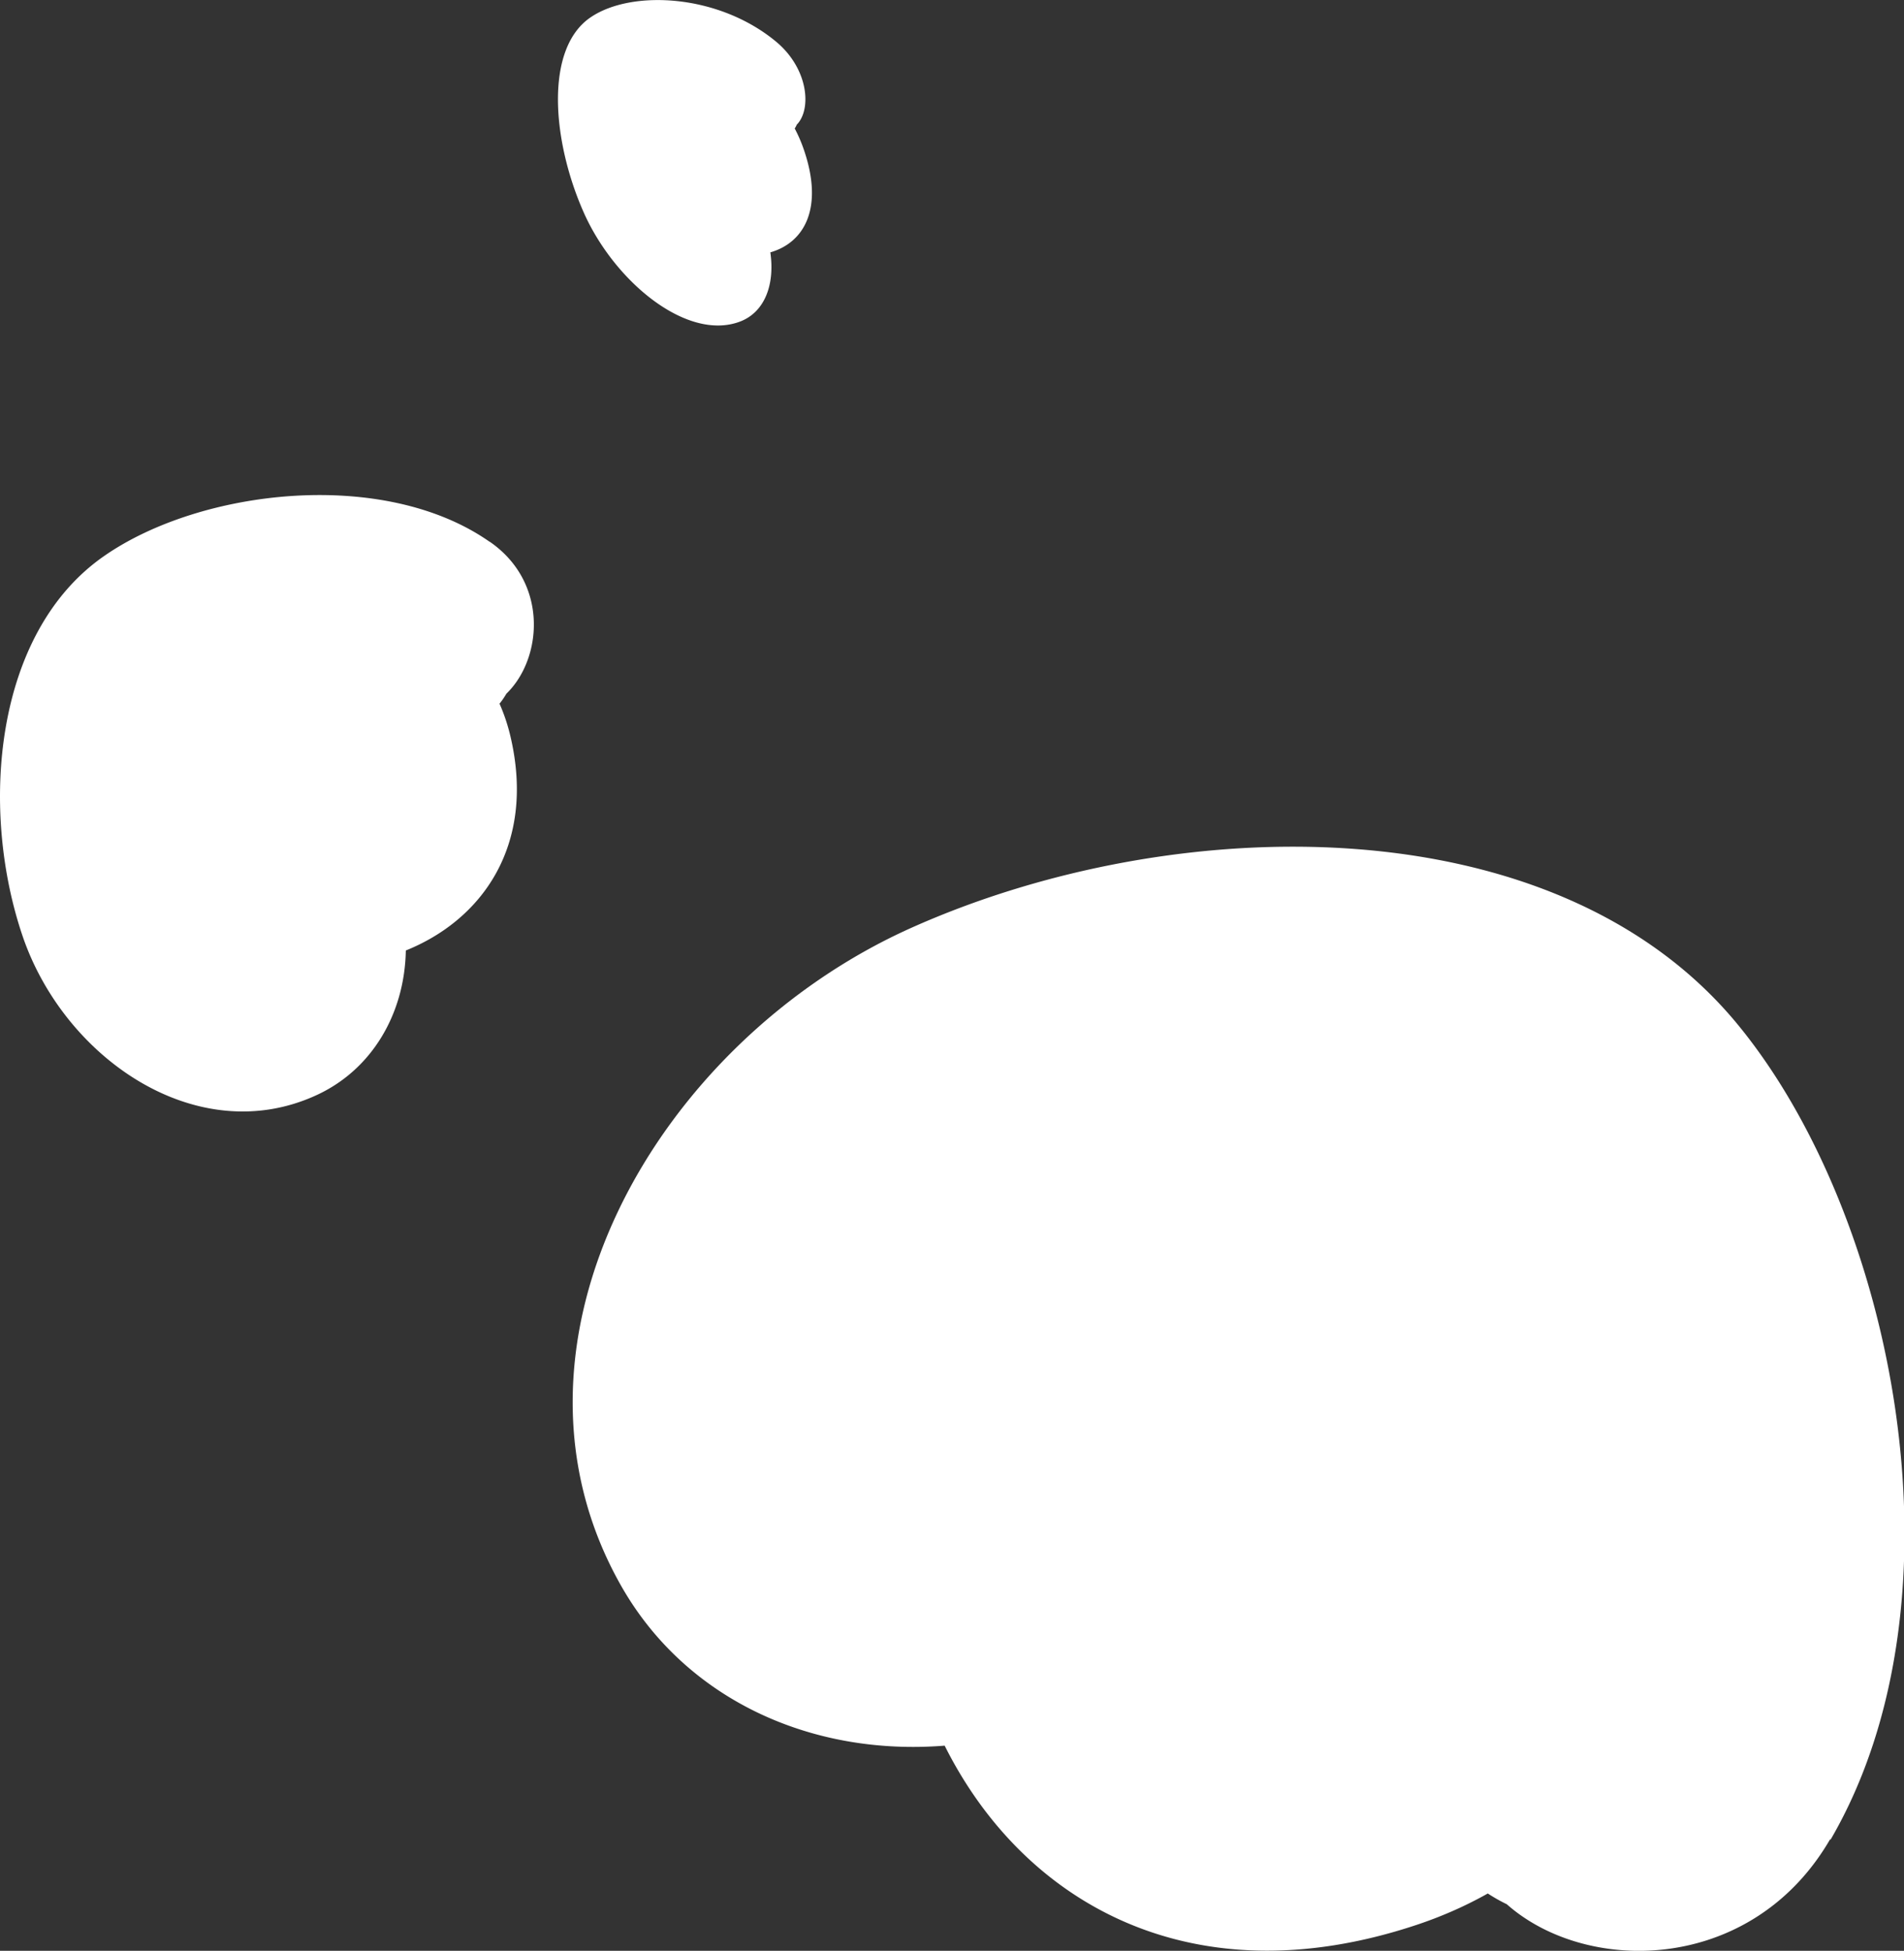 <svg xmlns="http://www.w3.org/2000/svg" viewBox="0 0 197.61 202.41"><rect x="0" y="0" width="197.61" height="202.41" fill="#333333" stroke="none"/><defs><style>.ef9963f2-7872-4060-88e9-9a6dd4141961{fill:#fff;}</style></defs><title>MOO_Pallini_white@1000</title><g id="c5f49de8-c9ee-4a04-942a-f3a5f922b3a6" data-name="Layer 2"><g id="c5b7aef2-87c0-414b-b427-99b36a7db951" data-name="Layer 1"><path class="ef9963f2-7872-4060-88e9-9a6dd4141961" d="M190,190.86c14.59-25.05,6.68-64.93-9.83-84.78C161.3,83.44,122,84,94.56,96.28c-26.42,11.85-44.35,43.16-30.09,68.27,6.66,11.72,19.66,17.71,33.65,16.57a56.93,56.93,0,0,0,21.89-6.8c4.09-2.17,13.6-9.61,15-9.82l-14-3q4.56,5.52,8.69,11.36,7.72,15.06,7-9.37-5.64-.48-5.89-6.23a11.66,11.66,0,0,1,3.42-9q4.26-5.14-1,.23a63.25,63.25,0,0,1,6.49,11.56A95.45,95.45,0,0,1,147,184.62c4.05,23.95,42.9,17.2,38.83-6.87-3.65-21.56-10.9-47.12-27.47-61.73-15.54-13.7-38.35-9-52.65,7.91-29,34.31-5.92,91.52,41.32,75.79,19.92-6.63,30.08-25.61,20.44-43.15-10-18.25-26.37-39.76-50.37-24.92-3.77,2.34-20.2,17.3-18,6.9,2.17-10.18,26.13-12,33.46-11.83,22.06.65,33,32.38,21.91,51.36-13,22.31,22.6,34.88,35.46,12.78"></path><path class="ef9963f2-7872-4060-88e9-9a6dd4141961" d="M50.81,56.21c-11-7.7-30-5.48-40,1.48C-.63,65.62-2.15,83.92,2.35,97.14c4.34,12.72,18.15,22.2,30.52,16.48,5.77-2.66,9.15-8.49,9.25-15.05a26,26,0,0,0-2.19-10.43c-.83-2-3.87-6.68-3.91-7.31Q35,84,34,87.25q2.77-1.92,5.69-3.63,7.38-3-4.06-3.58a2.78,2.78,0,0,1-3.17,2.51,5.41,5.41,0,0,1-4.05-1.92c-1.47-1.45-1.45-1.29.06.46a30.45,30.45,0,0,1,5.69-2.6A45.91,45.91,0,0,1,46,76c11.36-1,10-19.33-1.46-18.31C34.27,58.56,22,61,14.44,68.17,7.35,74.9,8.52,85.69,15.76,93,30.47,107.72,58.22,99.05,53,76.5,50.81,67,42.41,61.57,33.79,65.41c-9,4-19.76,10.82-13.91,22.53.92,1.84,7.17,10,2.41,8.61s-4.44-12.59-4-16c1.3-10.24,16.6-14.15,25-8.32,9.83,6.86,17.3-9.24,7.57-16"></path><path class="ef9963f2-7872-4060-88e9-9a6dd4141961" d="M80.58,4.35c-6-5-15-5.43-19.24-2.58C56.49,5,57.29,14.64,60.59,22.06c3.17,7.13,10.65,13.34,16.15,11.33,2.56-.93,3.71-3.75,3.21-7.22A18.92,18.92,0,0,0,78,20.43c-.57-1.12-2.44-3.88-2.51-4.22-.14,1.08-.29,2.17-.44,3.25A26.27,26.27,0,0,1,77.51,18q3.31-1-2.27-2.25c0,.89-.45,1.25-1.32,1.07a3.75,3.75,0,0,1-2.12-1.37c-.83-.89-.81-.81.07.25a9.76,9.76,0,0,1,2.53-.9,17.18,17.18,0,0,1,5.5-.35c5.41.41,3.2-9.45-2.24-9.87C72.78,4.21,67.06,4.48,64,7.66c-2.87,3-1.39,8.82,2.72,13.3,8.36,9.09,21.06,6.81,16.64-5.63C81.49,10.09,77,6.5,73.12,7.82c-4,1.37-8.64,4.09-4.83,10.81.6,1.06,4.31,5.94,1.89,4.79S67,16.35,66.9,14.57c-.24-5.33,6.84-6.13,11.37-2.32,5.34,4.47,7.6-3.46,2.31-7.9"></path></g></g></svg>